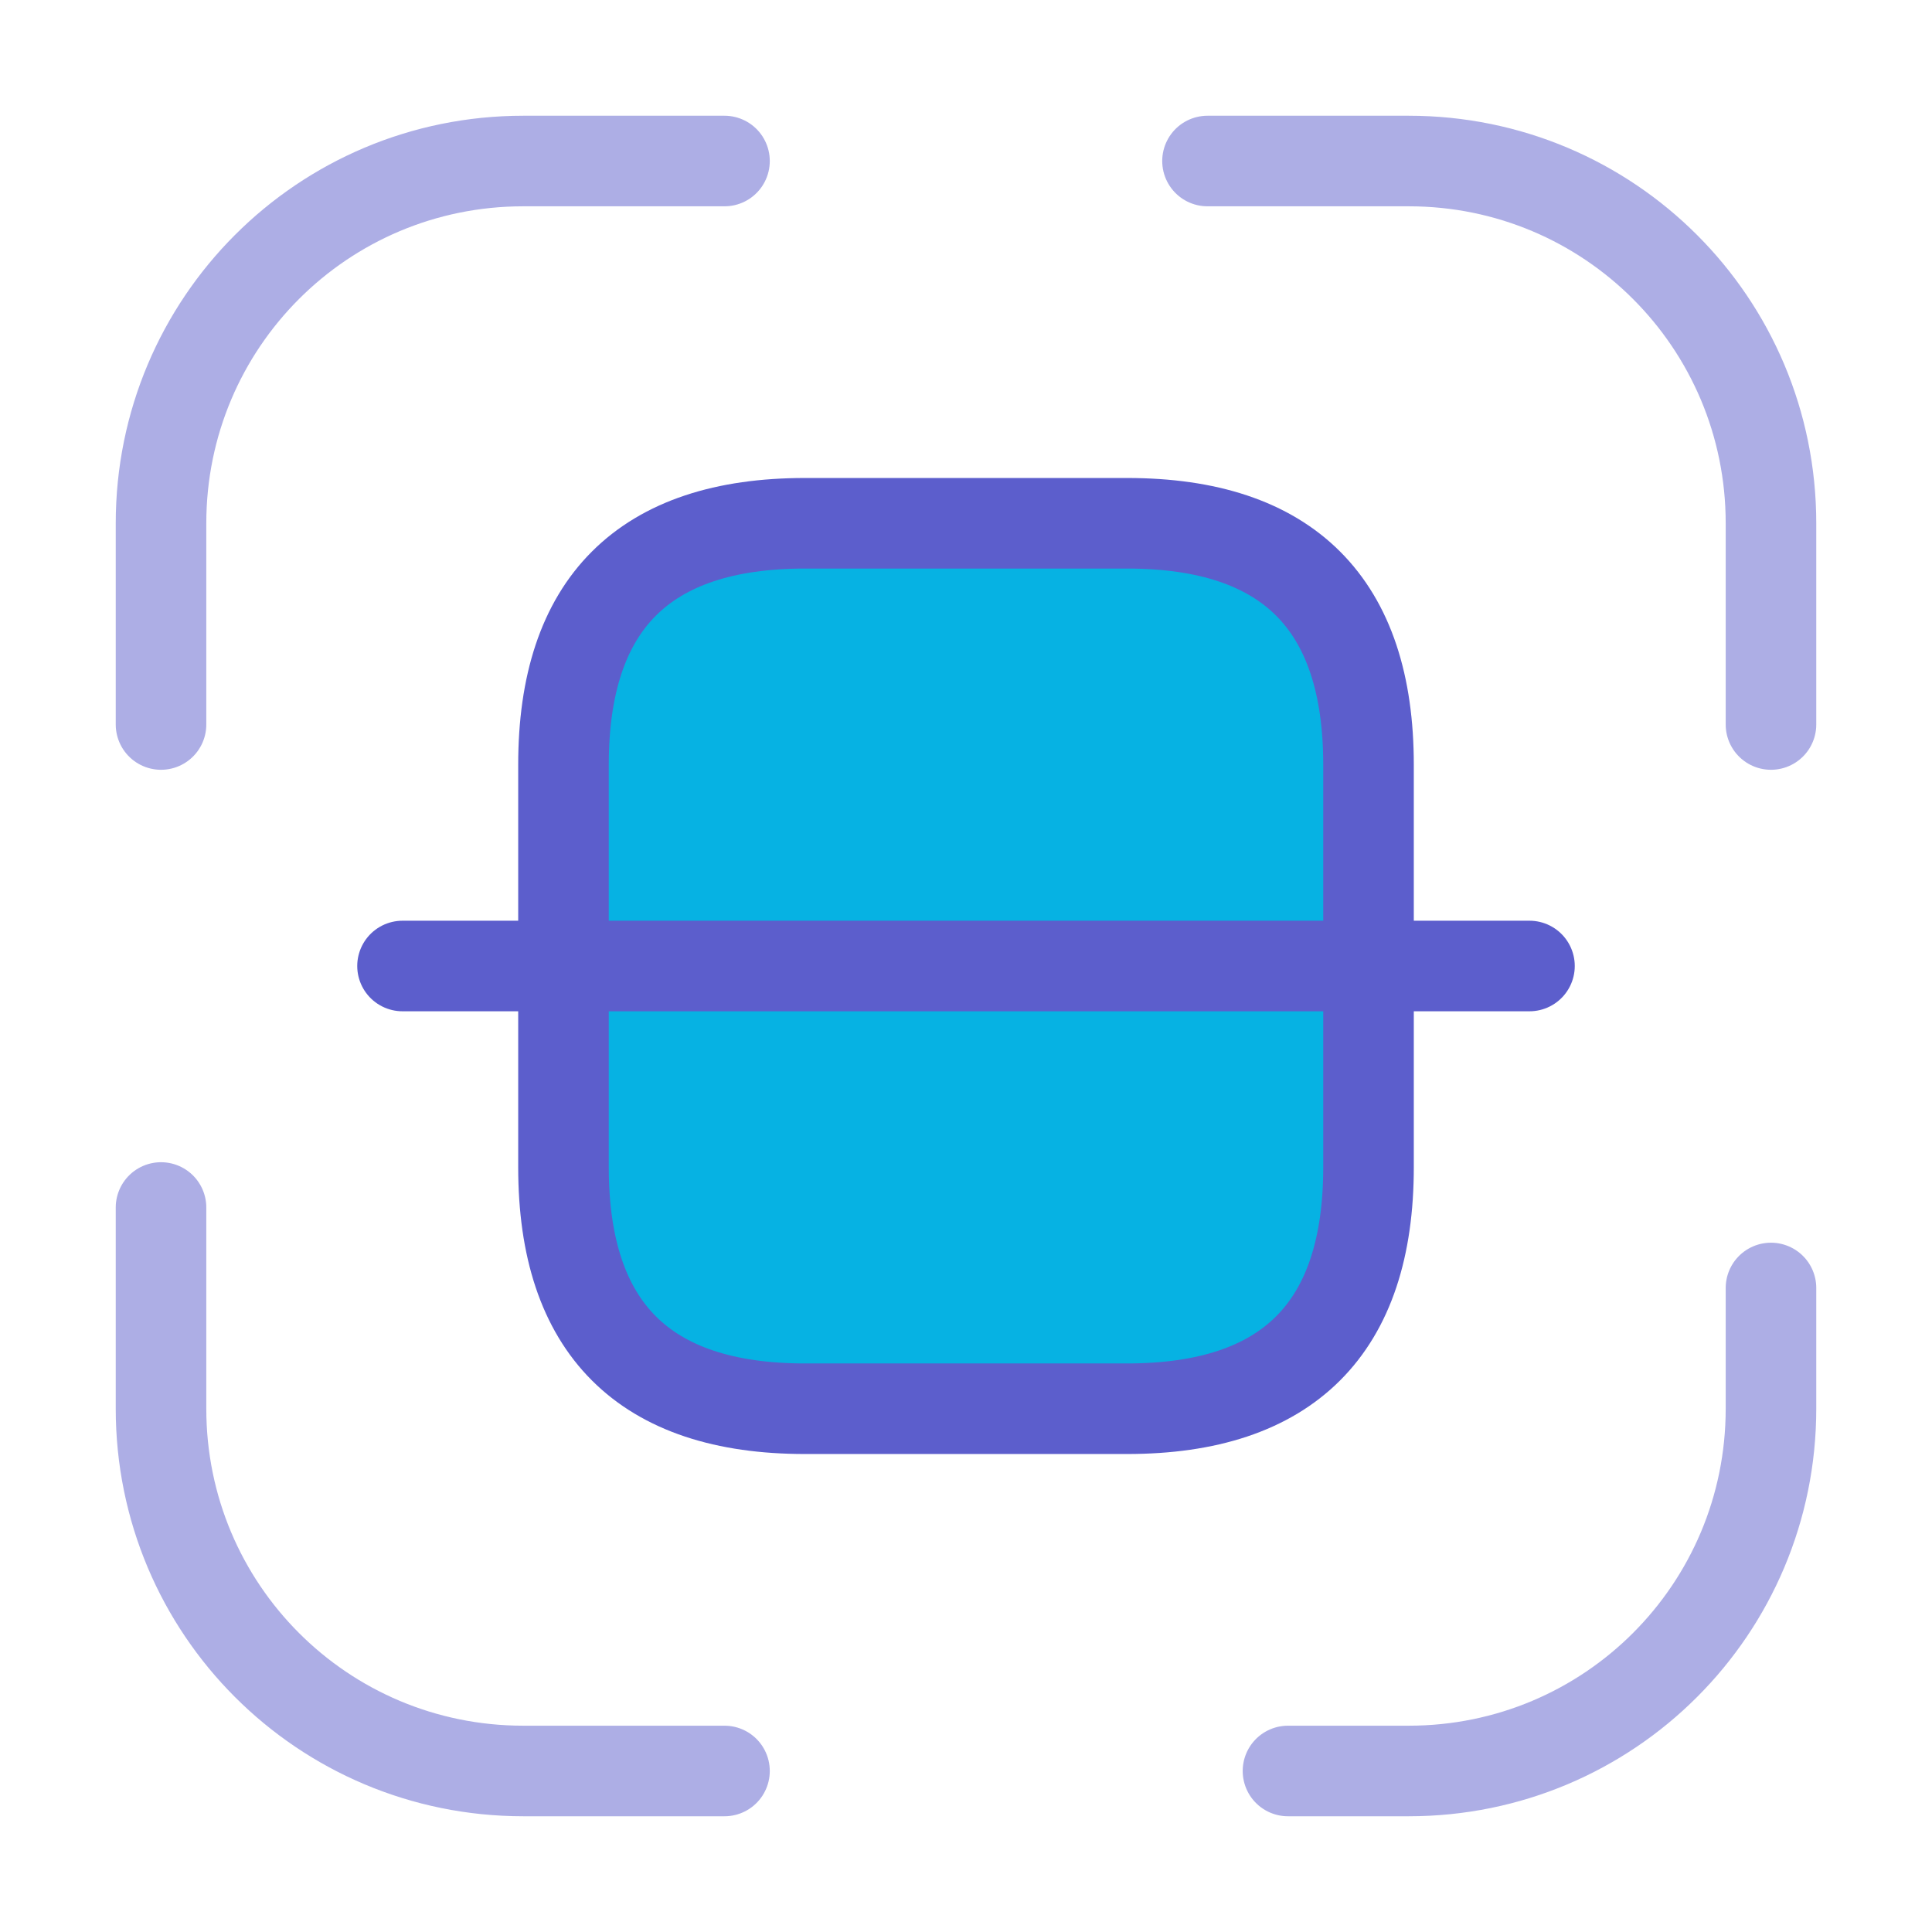 <svg width="32" height="32" viewBox="0 0 32 32" fill="none" xmlns="http://www.w3.org/2000/svg">
<path opacity="0.5" d="M2.667 12V8.667C2.667 5.347 5.347 2.667 8.667 2.667H12" stroke="#5C5ECC" stroke-width="1.5" stroke-linecap="round"/>
<path opacity="0.5" d="M20 2.667H23.333C26.653 2.667 29.333 5.347 29.333 8.667V12" stroke="#5C5ECC" stroke-width="1.5" stroke-linecap="round"/>
<path opacity="0.5" d="M29.333 21.333V23.333C29.333 26.653 26.653 29.333 23.333 29.333H21.333" stroke="#5C5ECC" stroke-width="1.5" stroke-linecap="round"/>
<path opacity="0.5" d="M12 29.333H8.667C5.347 29.333 2.667 26.653 2.667 23.333V20" stroke="#5C5ECC" stroke-width="1.5" stroke-linecap="round"/>
<path d="M22.667 12.667V19.333C22.667 22 21.333 23.333 18.667 23.333H13.333C10.667 23.333 9.333 22 9.333 19.333V12.667C9.333 10 10.667 8.667 13.333 8.667H18.667C21.333 8.667 22.667 10 22.667 12.667Z" fill="#06B2E3" stroke="#5C5ECC" stroke-width="1.5" stroke-linecap="round"/>
<path d="M25.333 16H6.667" stroke="#5C5ECC" stroke-width="1.5" stroke-linecap="round" stroke-linejoin="round"/>
</svg>
